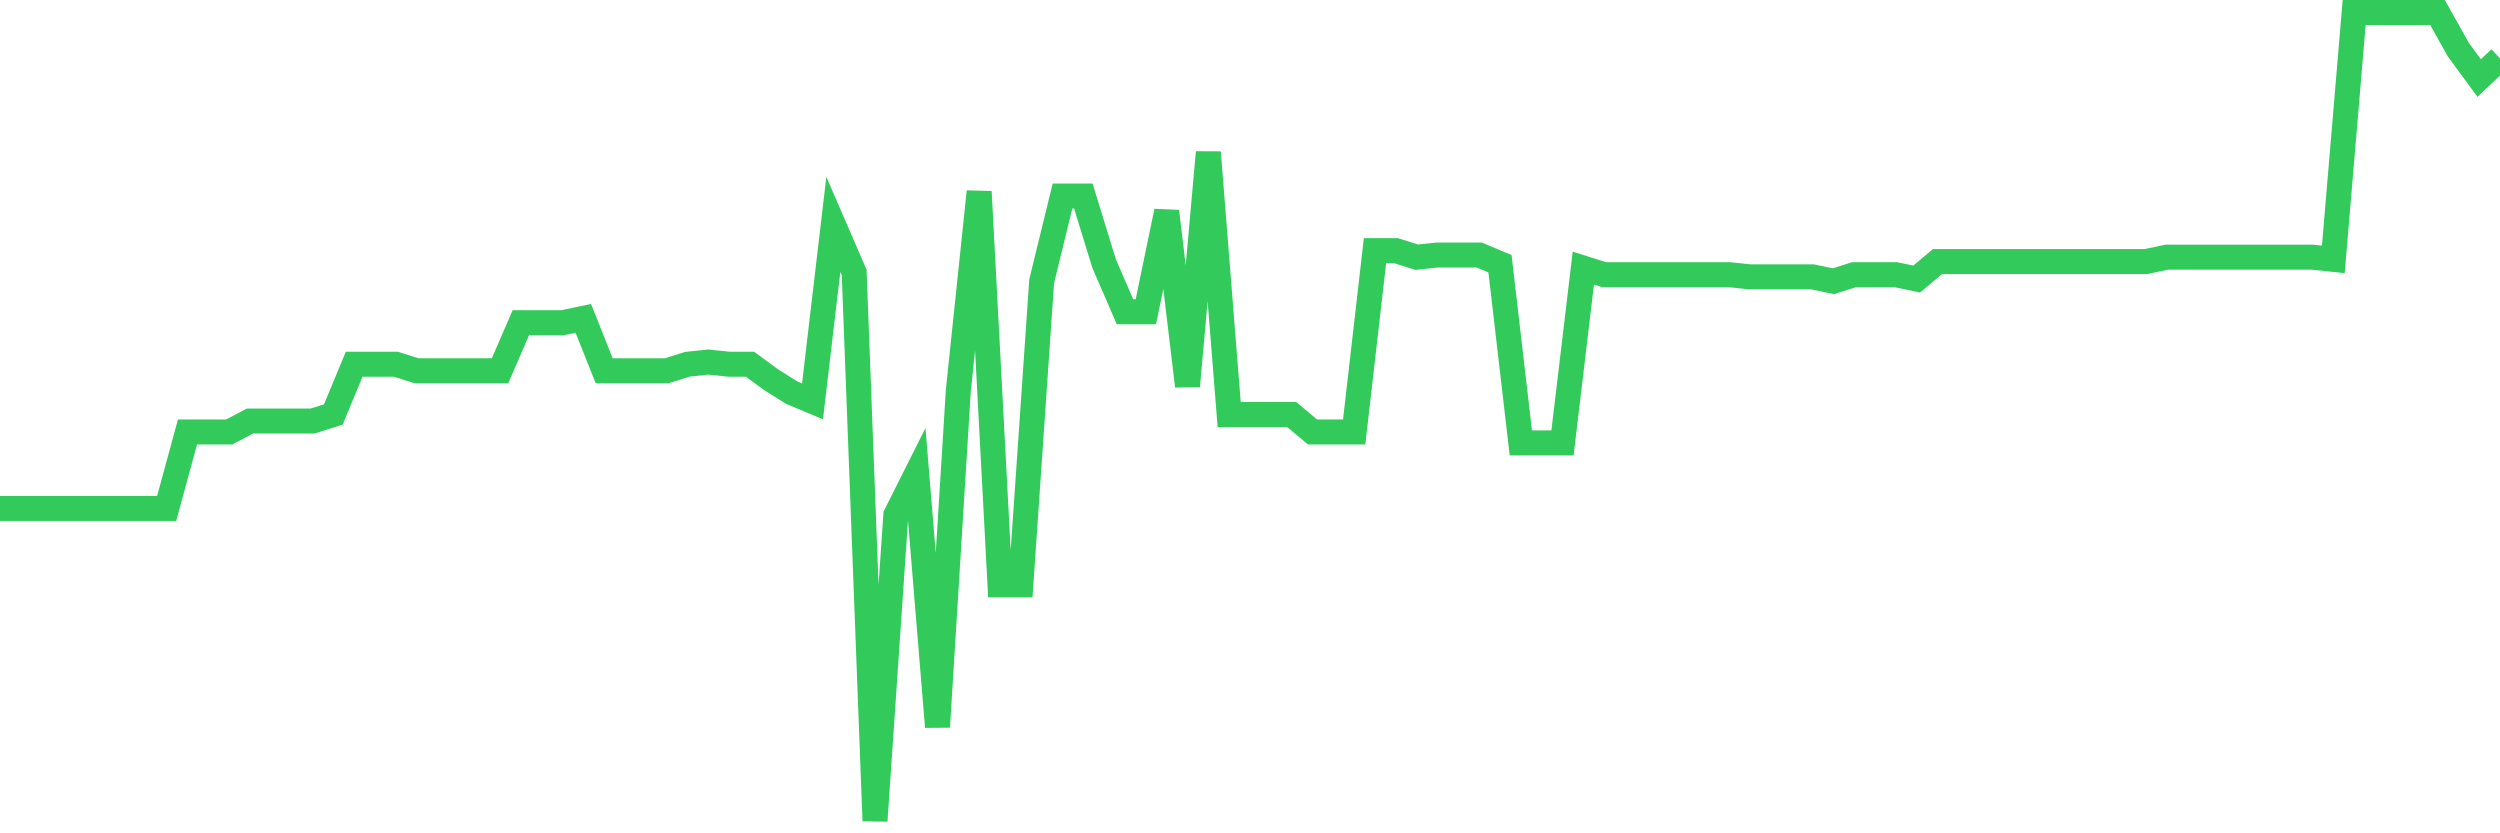 <svg
  xmlns="http://www.w3.org/2000/svg"
  xmlns:xlink="http://www.w3.org/1999/xlink"
  width="120"
  height="40"
  viewBox="0 0 120 40"
  preserveAspectRatio="none"
>
  <polyline
    points="0,24.404 1,24.404 2,24.404 3,24.404 4,24.404 5,24.404 6,24.404 7,24.404 8,24.404 9,20.734 10,20.734 11,20.734 12,20.21 13,20.21 14,20.21 15,20.21 16,19.895 17,17.483 18,17.483 19,17.483 20,17.798 21,17.798 22,17.798 23,17.798 24,17.798 25,15.491 26,15.491 27,15.491 28,15.281 29,17.798 30,17.798 31,17.798 32,17.798 33,17.483 34,17.378 35,17.483 36,17.483 37,18.217 38,18.846 39,19.266 40,10.772 41,13.079 42,39.4 43,24.719 44,22.726 45,34.891 46,18.742 47,9.199 48,28.075 49,28.075 50,13.498 51,9.409 52,9.409 53,12.659 54,14.966 55,14.966 56,10.143 57,18.532 58,7.311 59,19.895 60,19.895 61,19.895 62,19.895 63,20.734 64,20.734 65,20.734 66,12.03 67,12.03 68,12.345 69,12.24 70,12.24 71,12.24 72,12.659 73,21.258 74,21.258 75,21.258 76,12.869 77,13.184 78,13.184 79,13.184 80,13.184 81,13.184 82,13.184 83,13.184 84,13.289 85,13.289 86,13.289 87,13.289 88,13.498 89,13.184 90,13.184 91,13.184 92,13.394 93,12.555 94,12.555 95,12.555 96,12.555 97,12.555 98,12.555 99,12.555 100,12.555 101,12.555 102,12.555 103,12.555 104,12.345 105,12.345 106,12.345 107,12.345 108,12.345 109,12.345 110,12.345 111,12.345 112,12.45 113,0.6 114,0.6 115,0.6 116,0.6 117,0.6 118,2.383 119,3.746 120,2.802"
    fill="none"
    stroke="#32ca5b"
    stroke-width="1.2"
  >
  </polyline>
</svg>